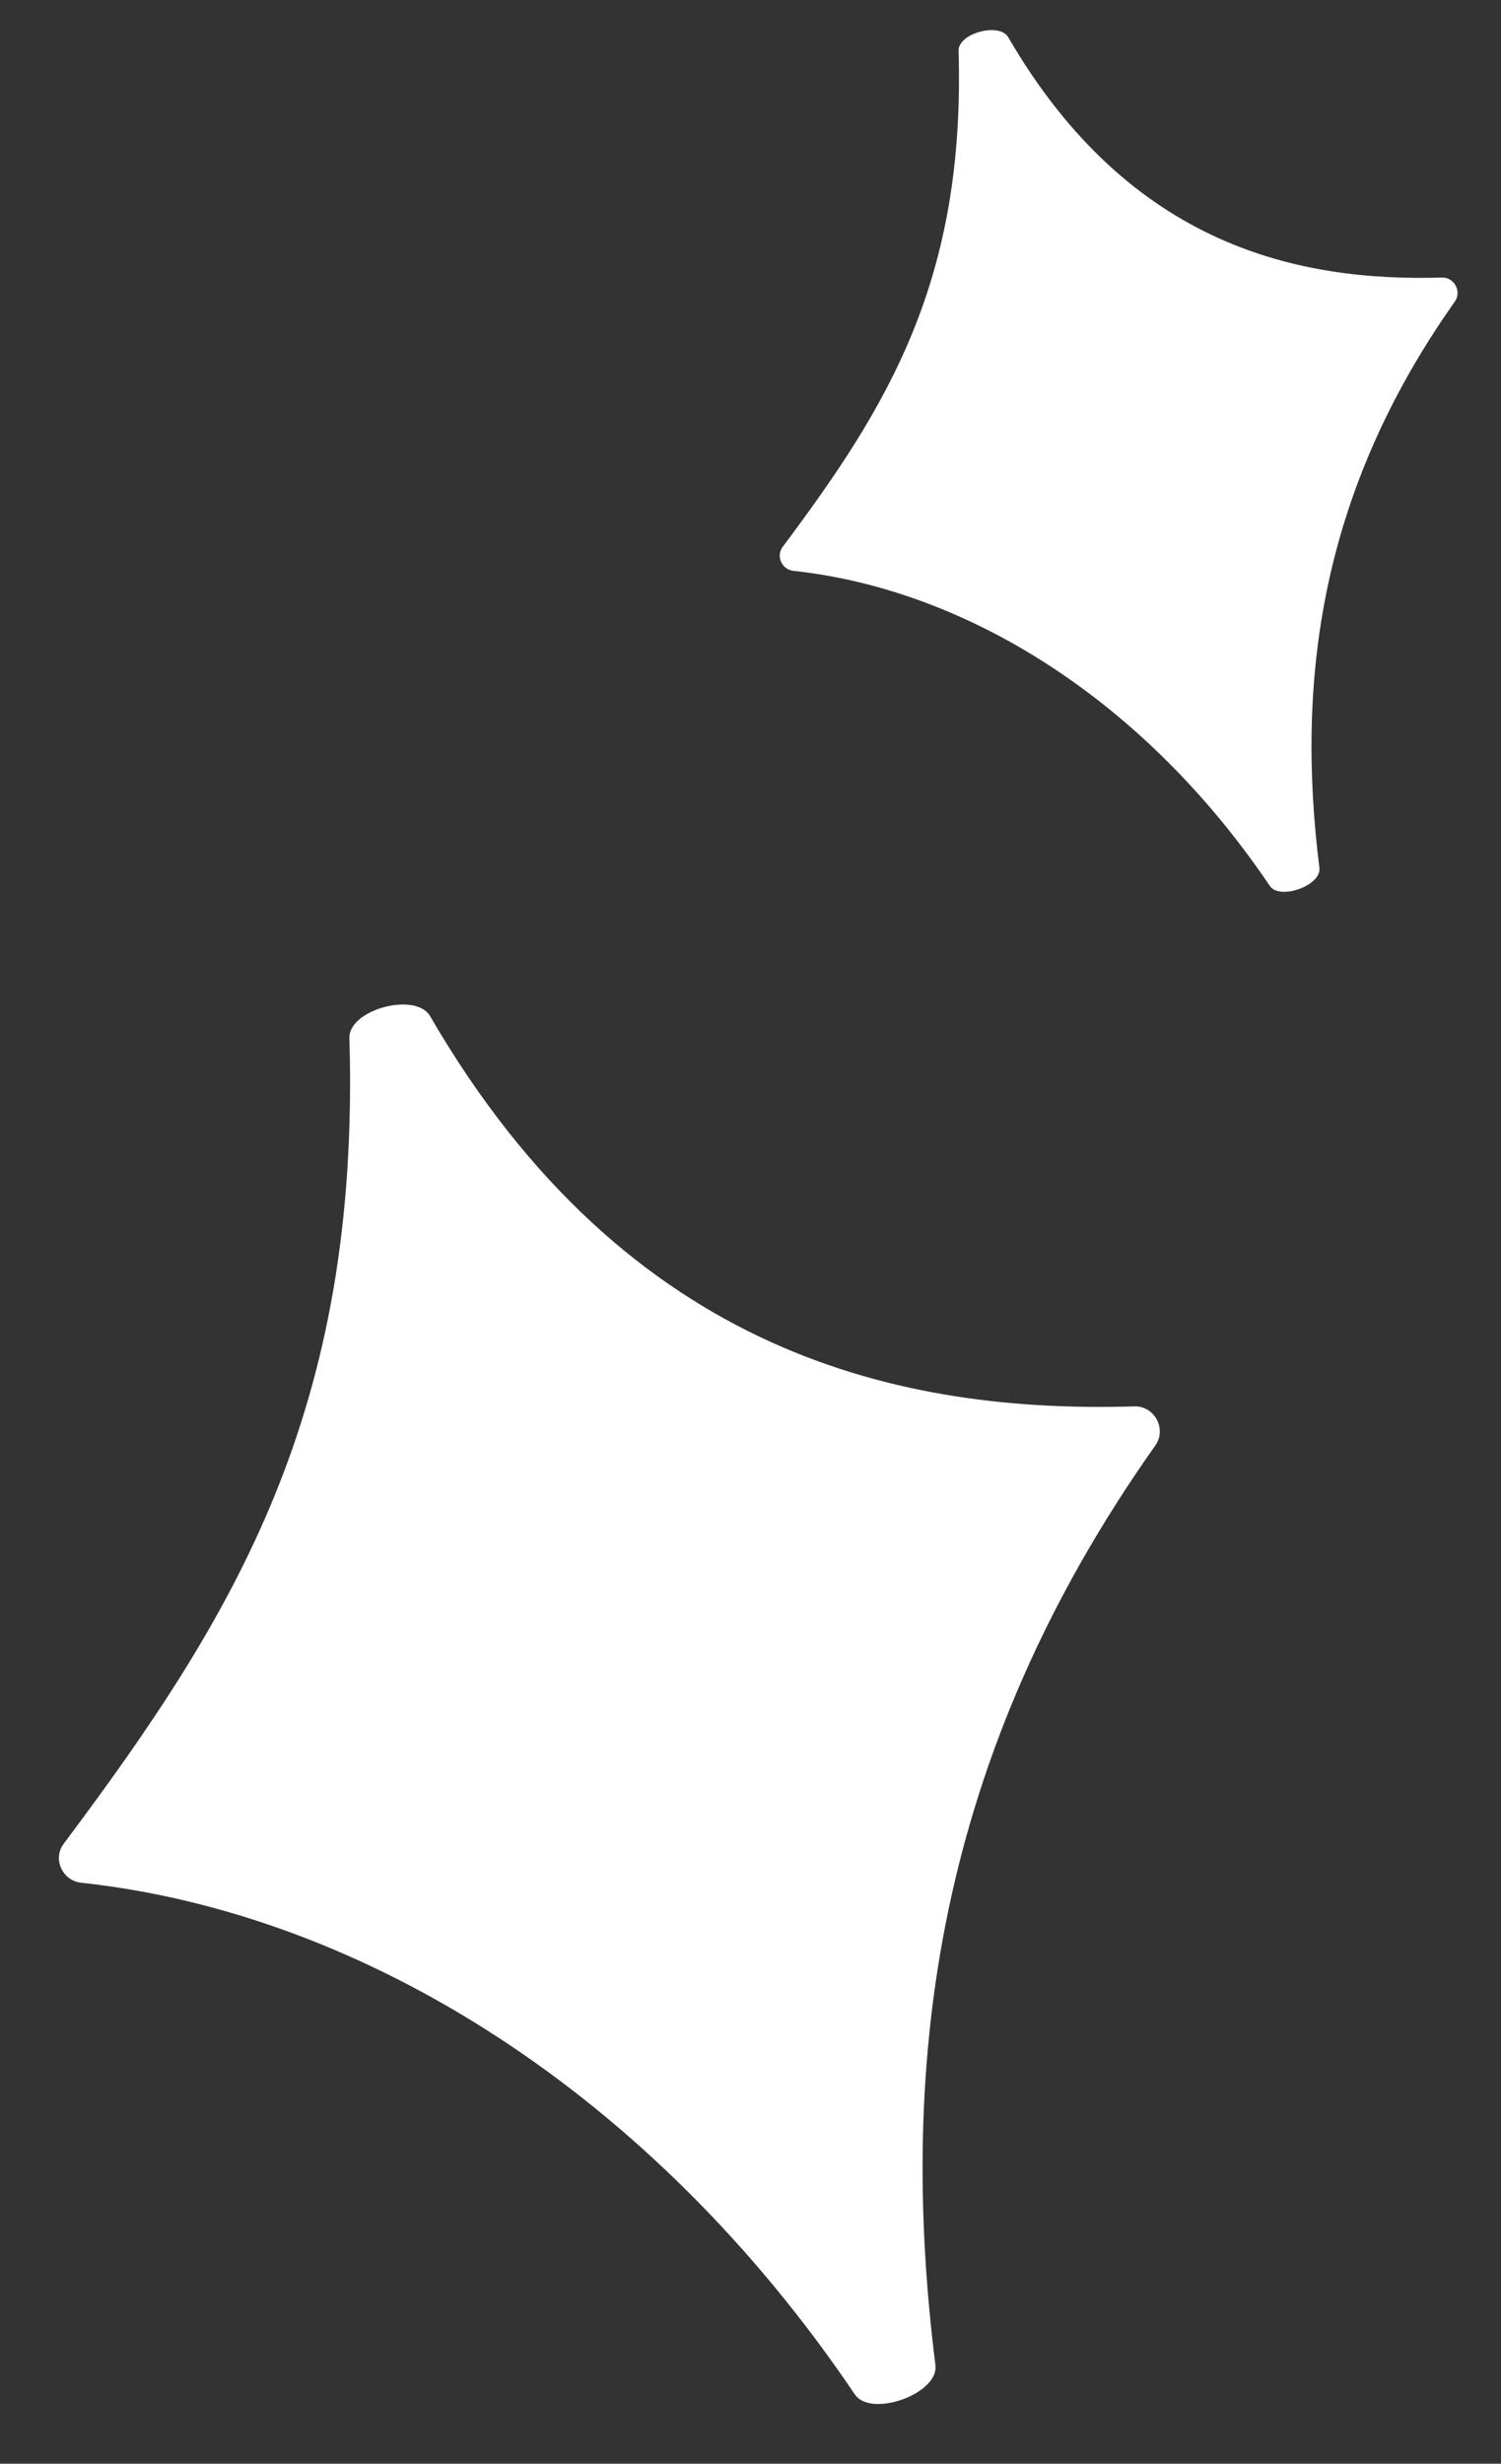 <?xml version="1.0" encoding="UTF-8"?> <svg xmlns="http://www.w3.org/2000/svg" width="128" height="210" viewBox="0 0 128 210" fill="none"><rect x="0" y="0" width="128" height="210" fill="#333333" stroke="none"/><path d="M29.796 88.481C30.728 120.247 20.039 137.67 5.43 157.156C4.467 158.44 5.319 160.303 6.915 160.476C31.079 163.086 55.626 178.511 72.896 204.089C74.267 206.119 80.074 204.034 79.77 201.604C76.537 175.775 79.799 149.668 98.523 123.207C99.515 121.806 98.452 119.824 96.736 119.875C77.208 120.45 53.591 115.747 36.678 86.613C35.455 84.508 29.725 86.048 29.796 88.481Z" fill="white"></path><path d="M81.745 4.329C82.319 23.888 75.738 34.615 66.743 46.613C66.15 47.404 66.674 48.551 67.657 48.657C82.535 50.264 97.649 59.761 108.283 75.51C109.127 76.76 112.702 75.476 112.515 73.98C110.524 58.077 112.533 42.002 124.061 25.71C124.672 24.847 124.017 23.627 122.961 23.659C110.937 24.012 96.396 21.117 85.982 3.179C85.23 1.882 81.701 2.831 81.745 4.329Z" fill="white"></path></svg> 